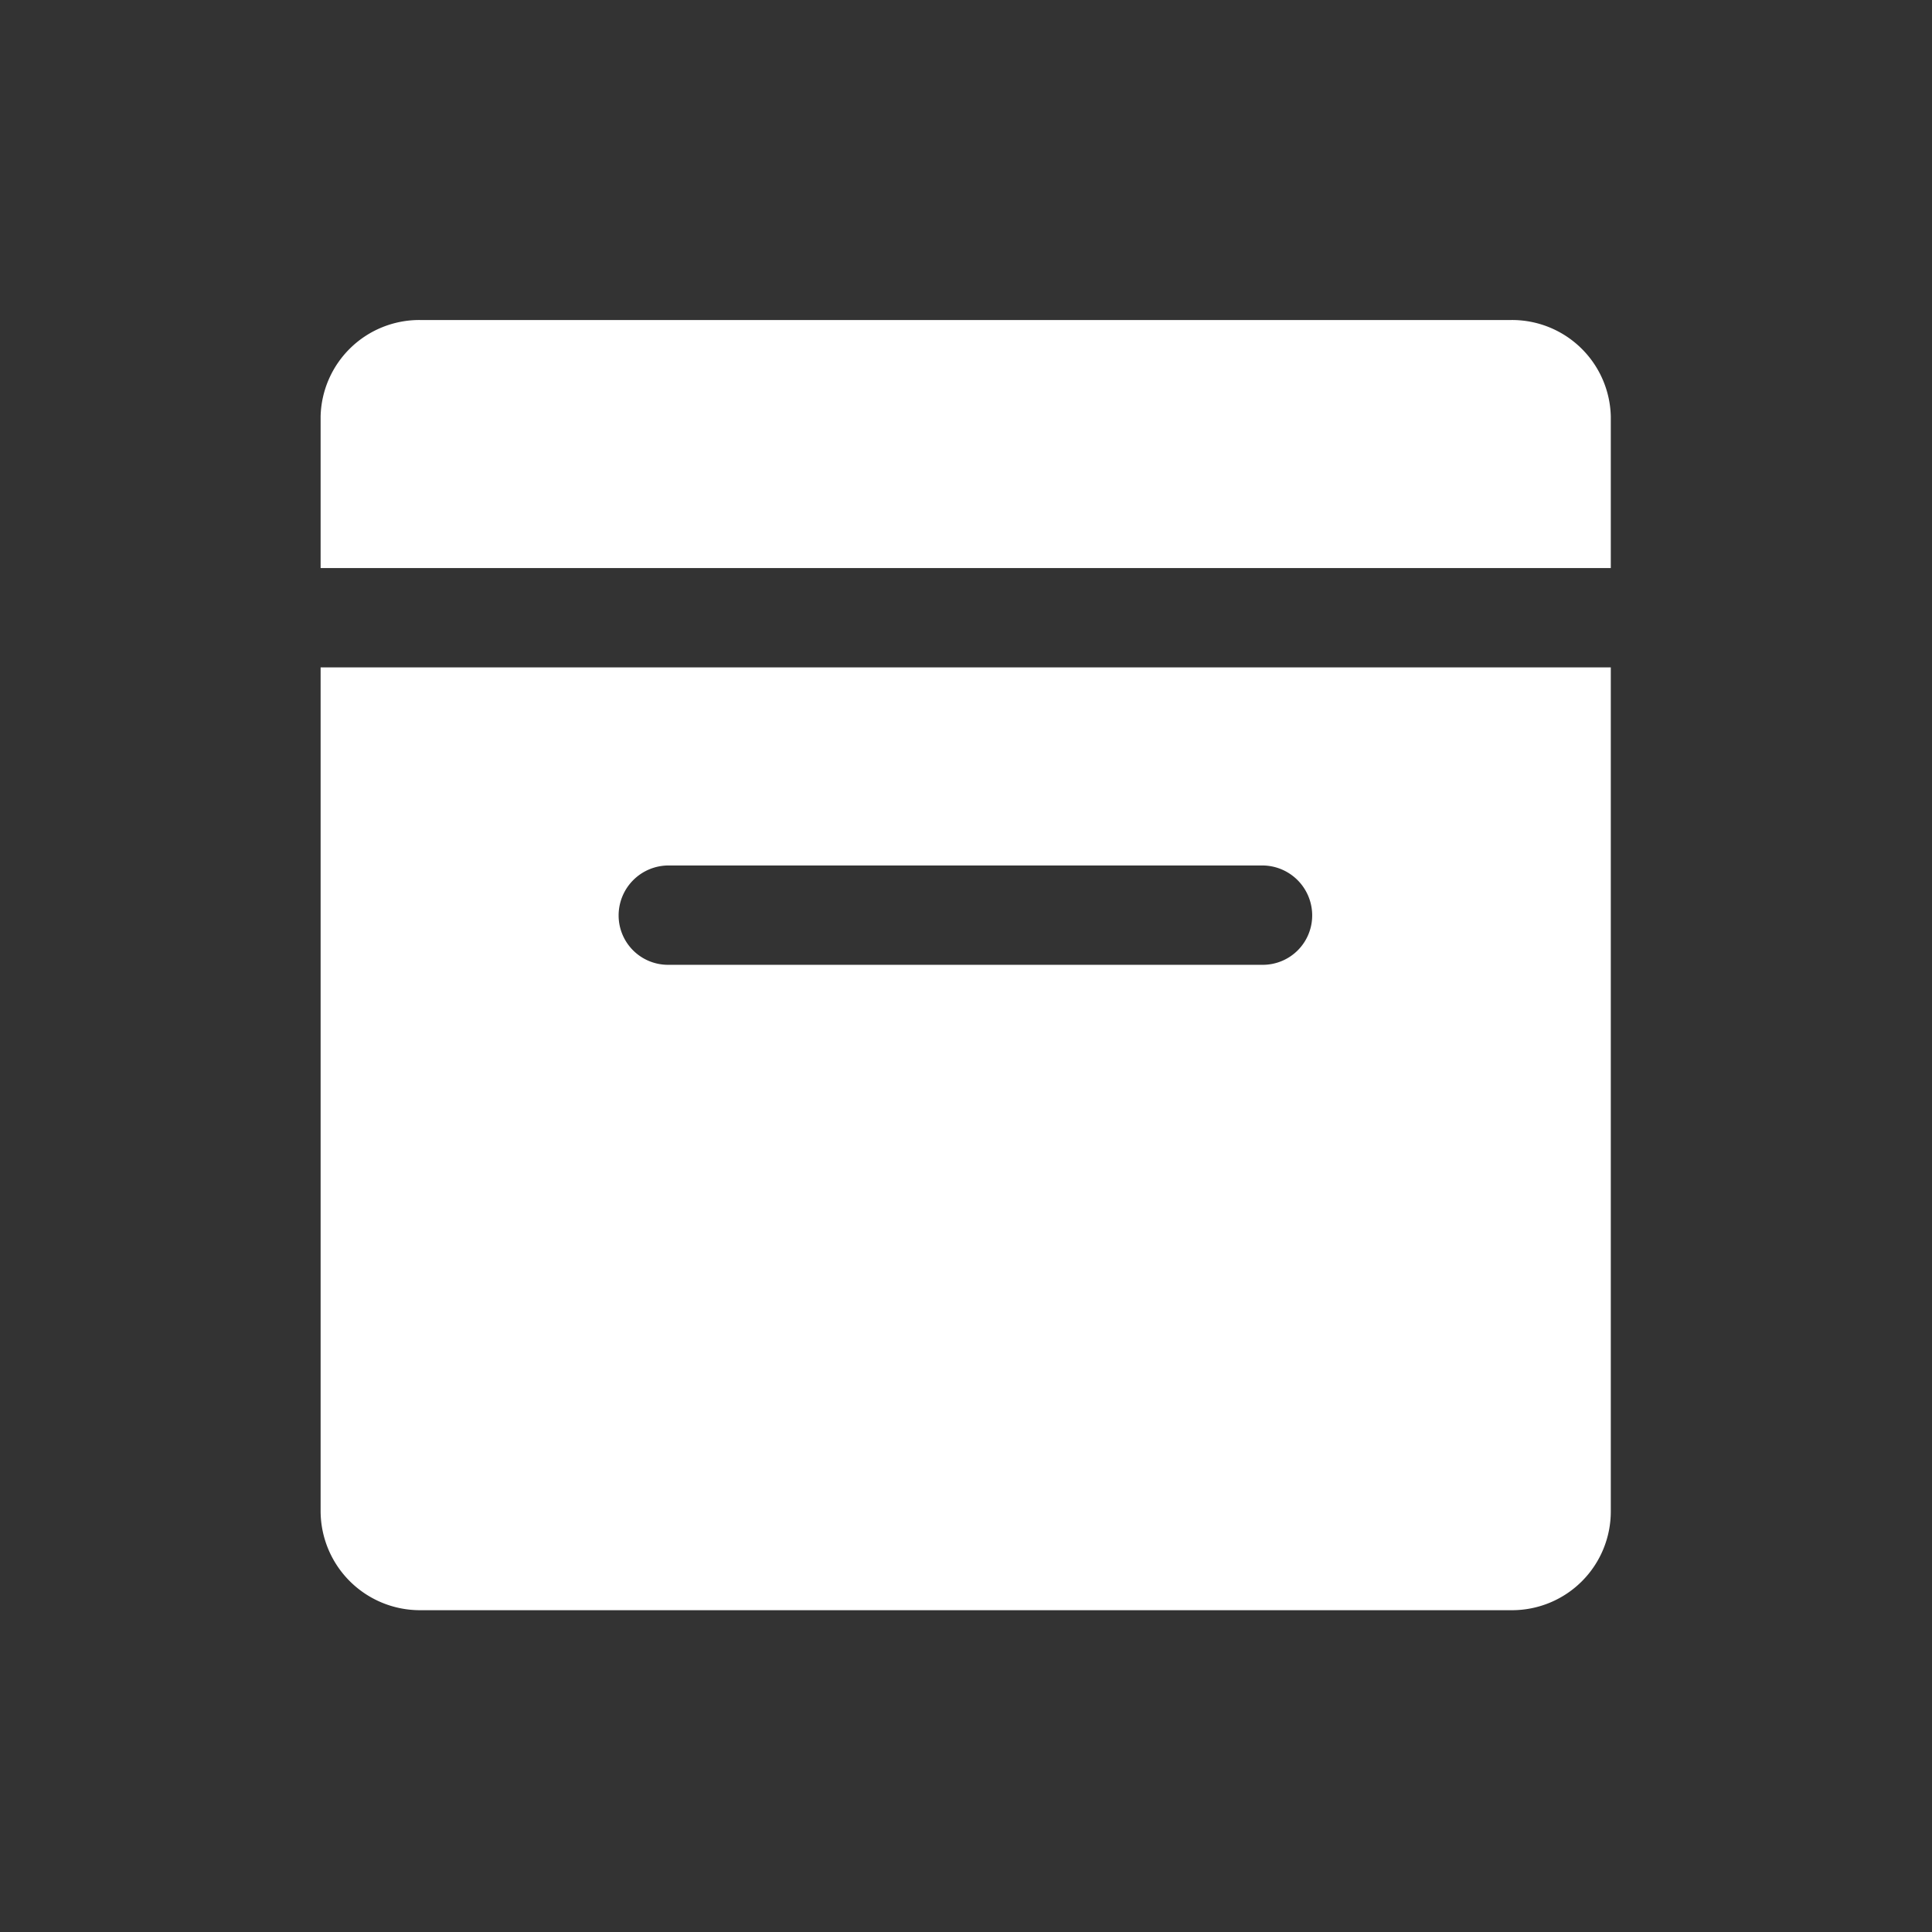 <svg xmlns="http://www.w3.org/2000/svg" xmlns:xlink="http://www.w3.org/1999/xlink" viewBox="0 0 32.48 32.48"><rect x="0" y="0" width="32.48" height="32.48" fill="#333333" stroke="none"/><defs><style>.cls-1{fill:none;}.cls-2{clip-path:url(#clip-path);}.cls-3{fill:#fff;}</style><clipPath id="clip-path"><rect class="cls-1" x="5.39" y="5.38" width="21.69" height="21.72"/></clipPath></defs><g id="图层_2" data-name="图层 2"><g id="图层_1-2" data-name="图层 1"><g class="cls-2"><path class="cls-3" d="M11.23,14.55a.84.84,0,0,0-.83.84.83.83,0,0,0,.83.83h10a.83.83,0,0,0,.83-.83.84.84,0,0,0-.83-.84Zm15.85-3.33V25.4a1.66,1.66,0,0,1-1.66,1.67H7.06A1.67,1.67,0,0,1,5.39,25.4V11.22Zm0-1.67H5.39V7A1.66,1.66,0,0,1,7.06,5.38H25.41A1.66,1.66,0,0,1,27.08,7V9.55Z"/></g><rect class="cls-1" width="32.48" height="32.48"/></g></g></svg>